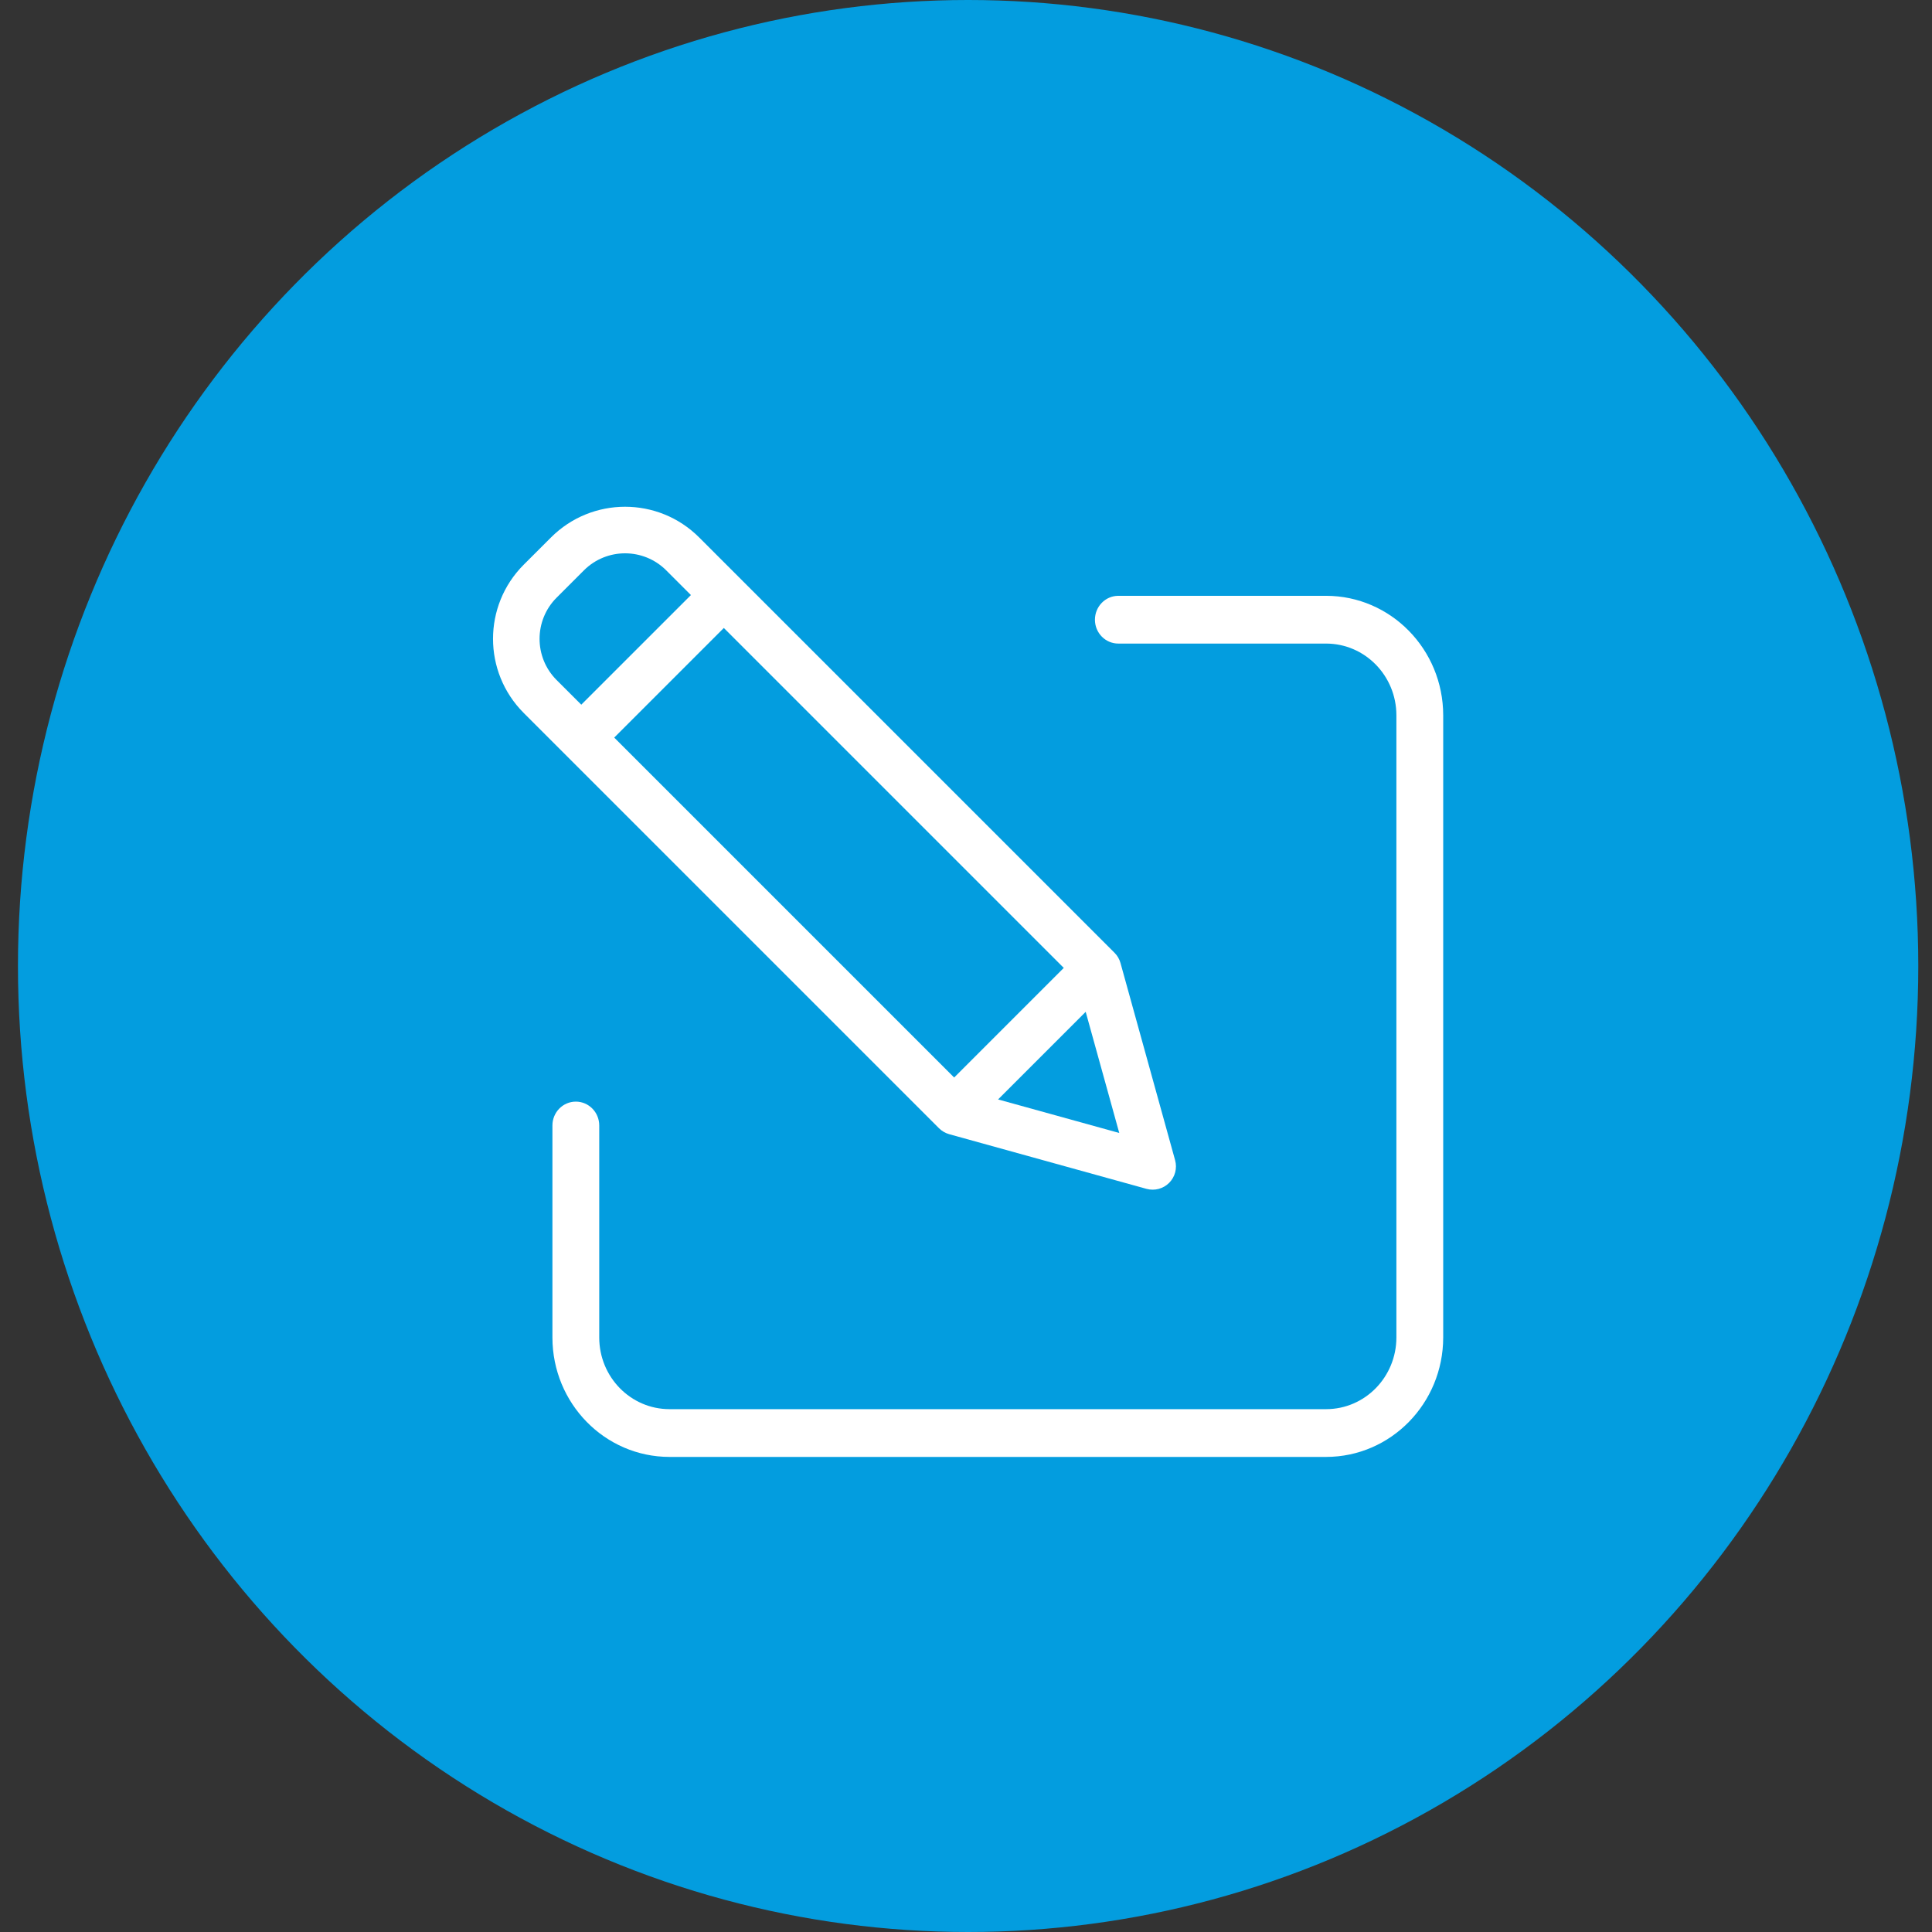 <svg width="61" height="61" viewBox="0 0 61 61" fill="none" xmlns="http://www.w3.org/2000/svg">
<rect x="0" y="0" width="61" height="61" fill="#333333" stroke="none"/>
<ellipse cx="30.567" cy="30.5" rx="30" ry="30.5" fill="#039DDF"/>
<path d="M18.181 34.782C18.589 34.782 18.92 35.119 18.92 35.535V42.23C18.921 43.479 19.913 44.491 21.137 44.492H41.872C43.096 44.491 44.087 43.479 44.089 42.23V22.582C44.087 21.334 43.096 20.322 41.872 20.32H35.31C34.902 20.32 34.571 19.983 34.571 19.567C34.571 19.15 34.902 18.812 35.31 18.812H41.872C43.911 18.815 45.564 20.501 45.567 22.582V42.23C45.564 44.311 43.911 45.998 41.872 46H21.137C19.097 45.998 17.444 44.311 17.442 42.23V35.535C17.442 35.119 17.773 34.782 18.181 34.782Z" fill="white"/>
<path d="M17.397 16.969C18.689 15.677 20.783 15.677 22.075 16.969L35.189 30.082C35.279 30.172 35.344 30.283 35.378 30.406L37.102 36.631C37.173 36.886 37.101 37.16 36.914 37.347C36.727 37.534 36.453 37.606 36.198 37.536L29.972 35.811C29.849 35.777 29.738 35.712 29.648 35.623L16.534 22.509C15.244 21.216 15.244 19.124 16.534 17.831L17.397 16.969ZM33.587 30.56L22.854 19.827L19.393 23.288L30.126 34.021L33.587 30.56ZM34.279 31.947L31.513 34.713L35.339 35.772L34.279 31.947ZM17.573 21.47L18.353 22.249L21.815 18.788L21.035 18.008C20.317 17.291 19.154 17.291 18.436 18.008L17.573 18.871C16.857 19.589 16.857 20.752 17.573 21.47Z" fill="white"/>
</svg>

